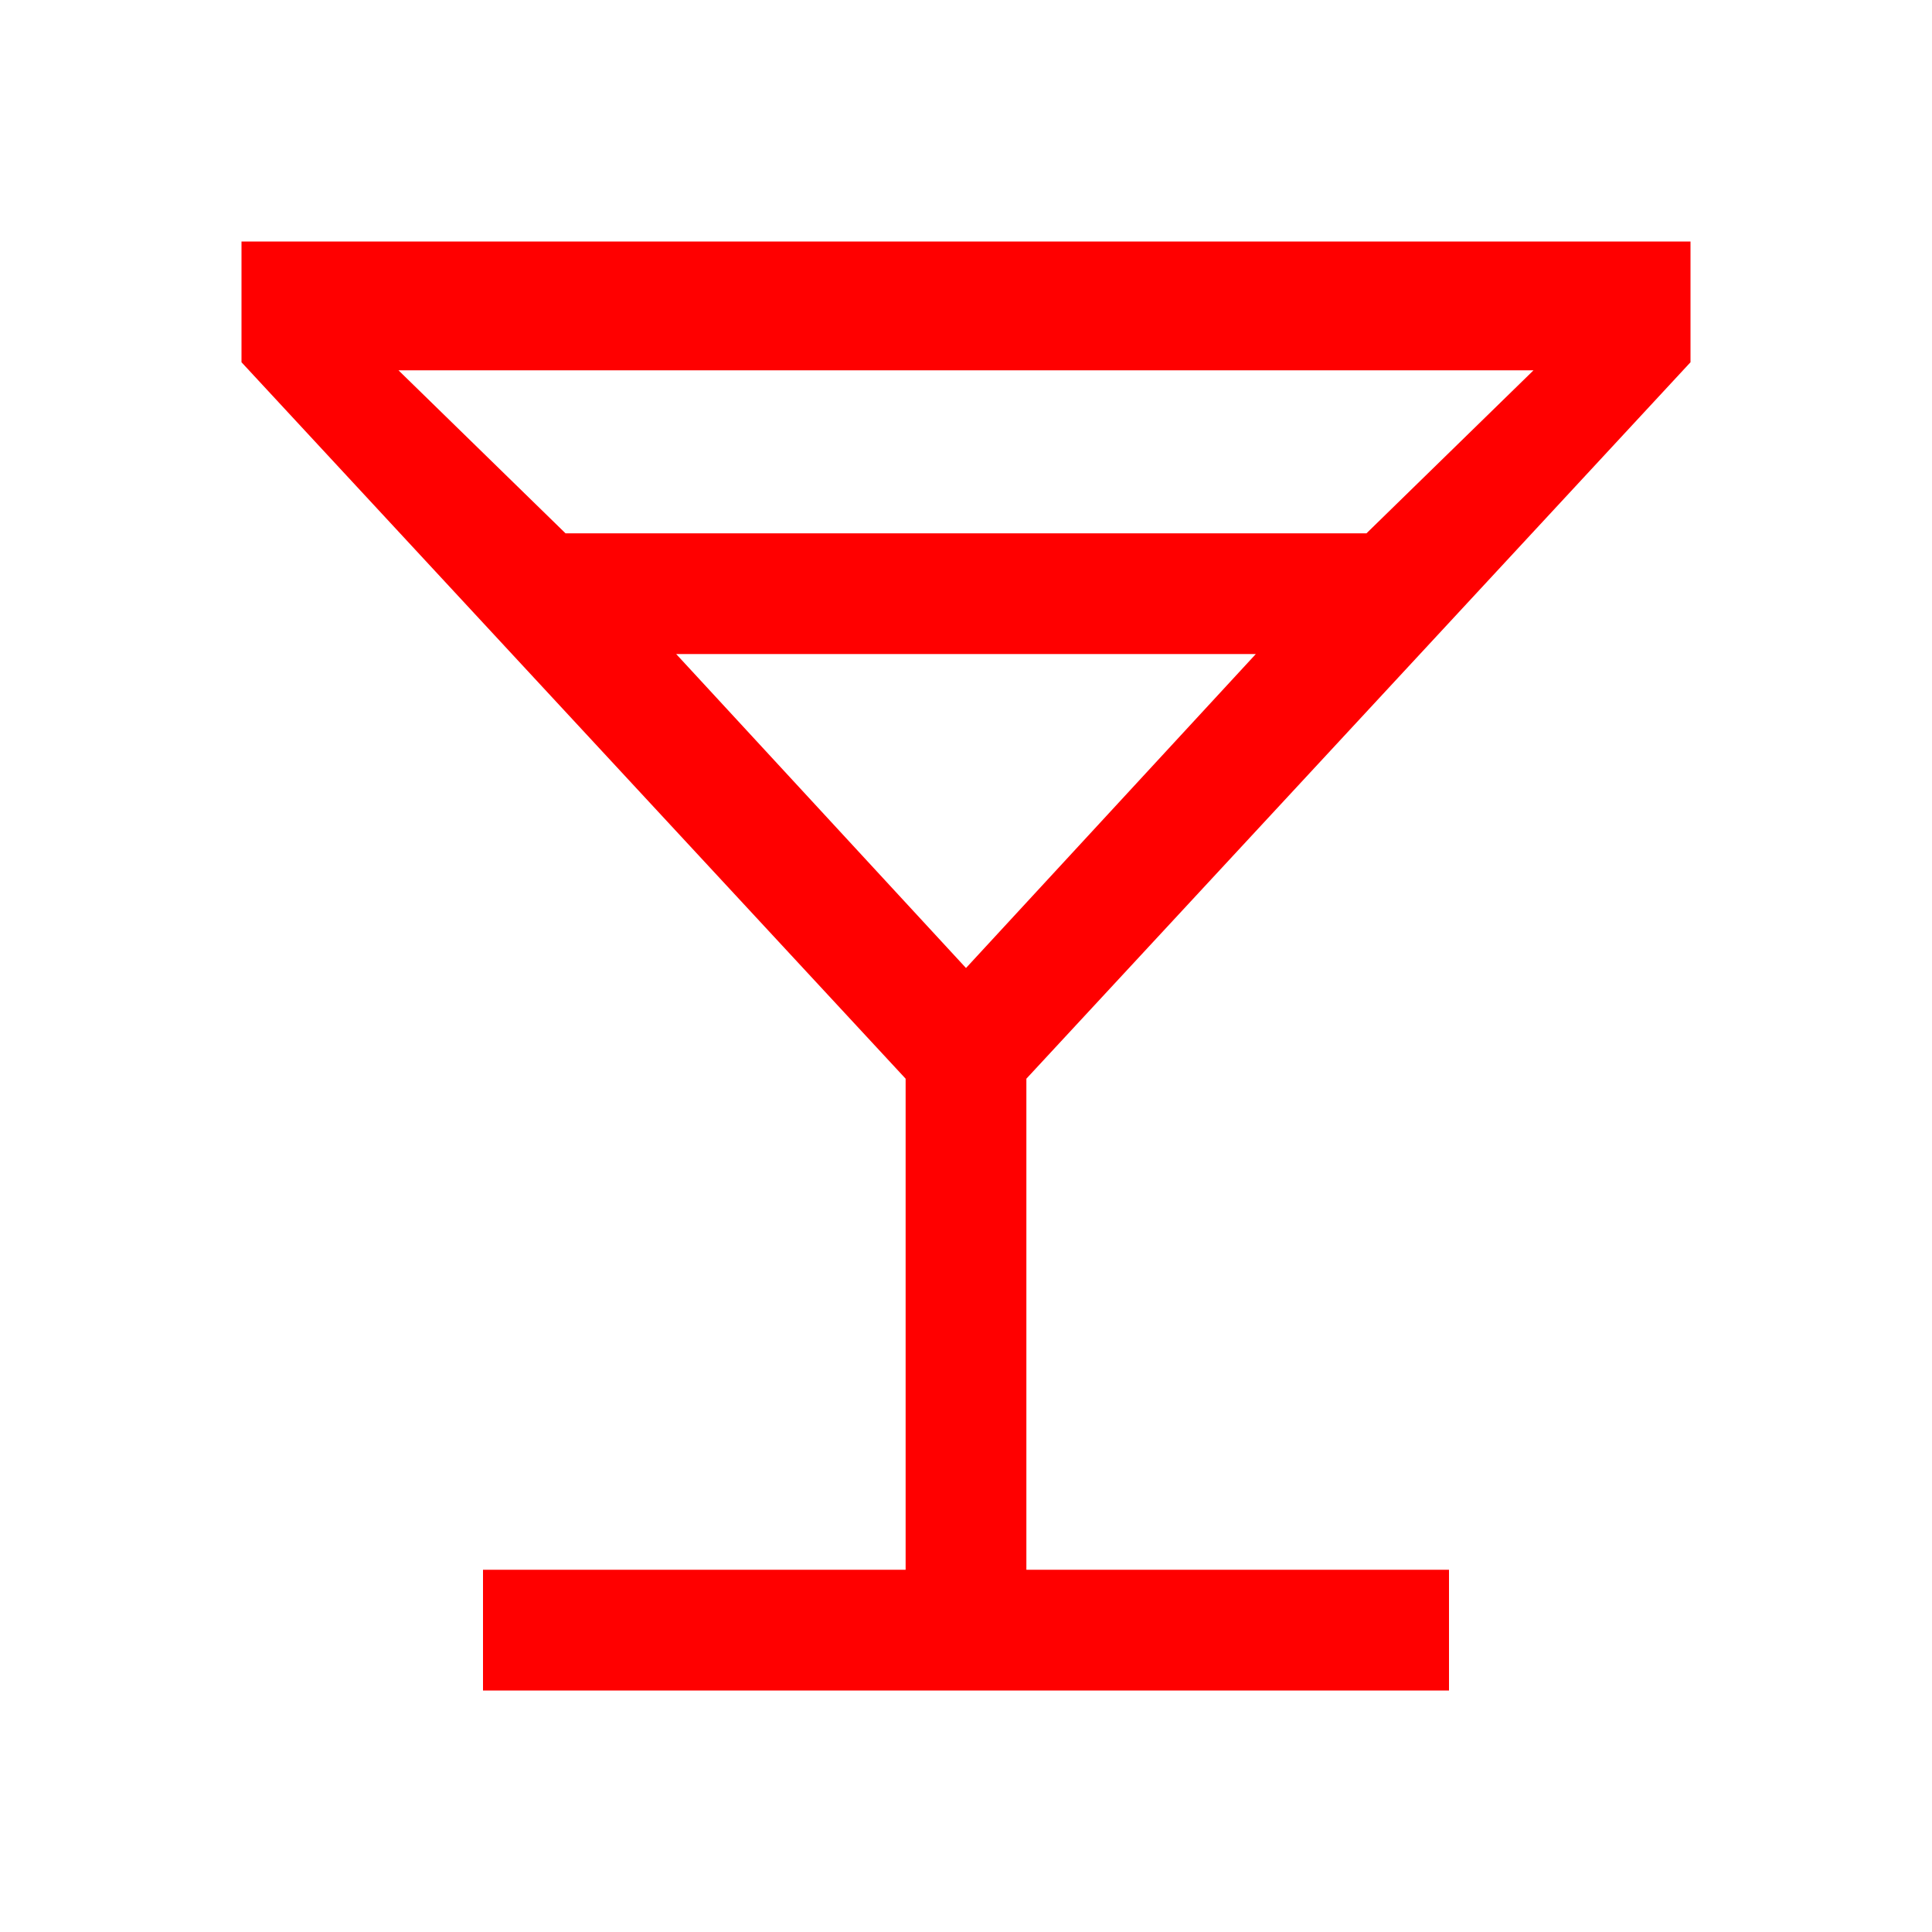 <?xml version="1.0" encoding="utf-8"?>
<!-- Generator: Adobe Illustrator 16.0.3, SVG Export Plug-In . SVG Version: 6.00 Build 0)  -->
<!DOCTYPE svg PUBLIC "-//W3C//DTD SVG 1.1//EN" "http://www.w3.org/Graphics/SVG/1.1/DTD/svg11.dtd">
<svg version="1.1" id="Layer_1" xmlns="http://www.w3.org/2000/svg" xmlns:xlink="http://www.w3.org/1999/xlink" x="0px" y="0px"
	 width="48px" height="48px" viewBox="0 0 48 48" enable-background="new 0 0 48 48" xml:space="preserve">
<path fill="#FF0000" d="M12,42v-3h10.5V26.8L6,9V6h36v3L25.5,26.8V39H36v3H12z M14.05,13.25h19.9L38.1,9.2H9.9L14.05,13.25z
	 M24,24.05l7.2-7.8H16.8L24,24.05z"/>
</svg>
